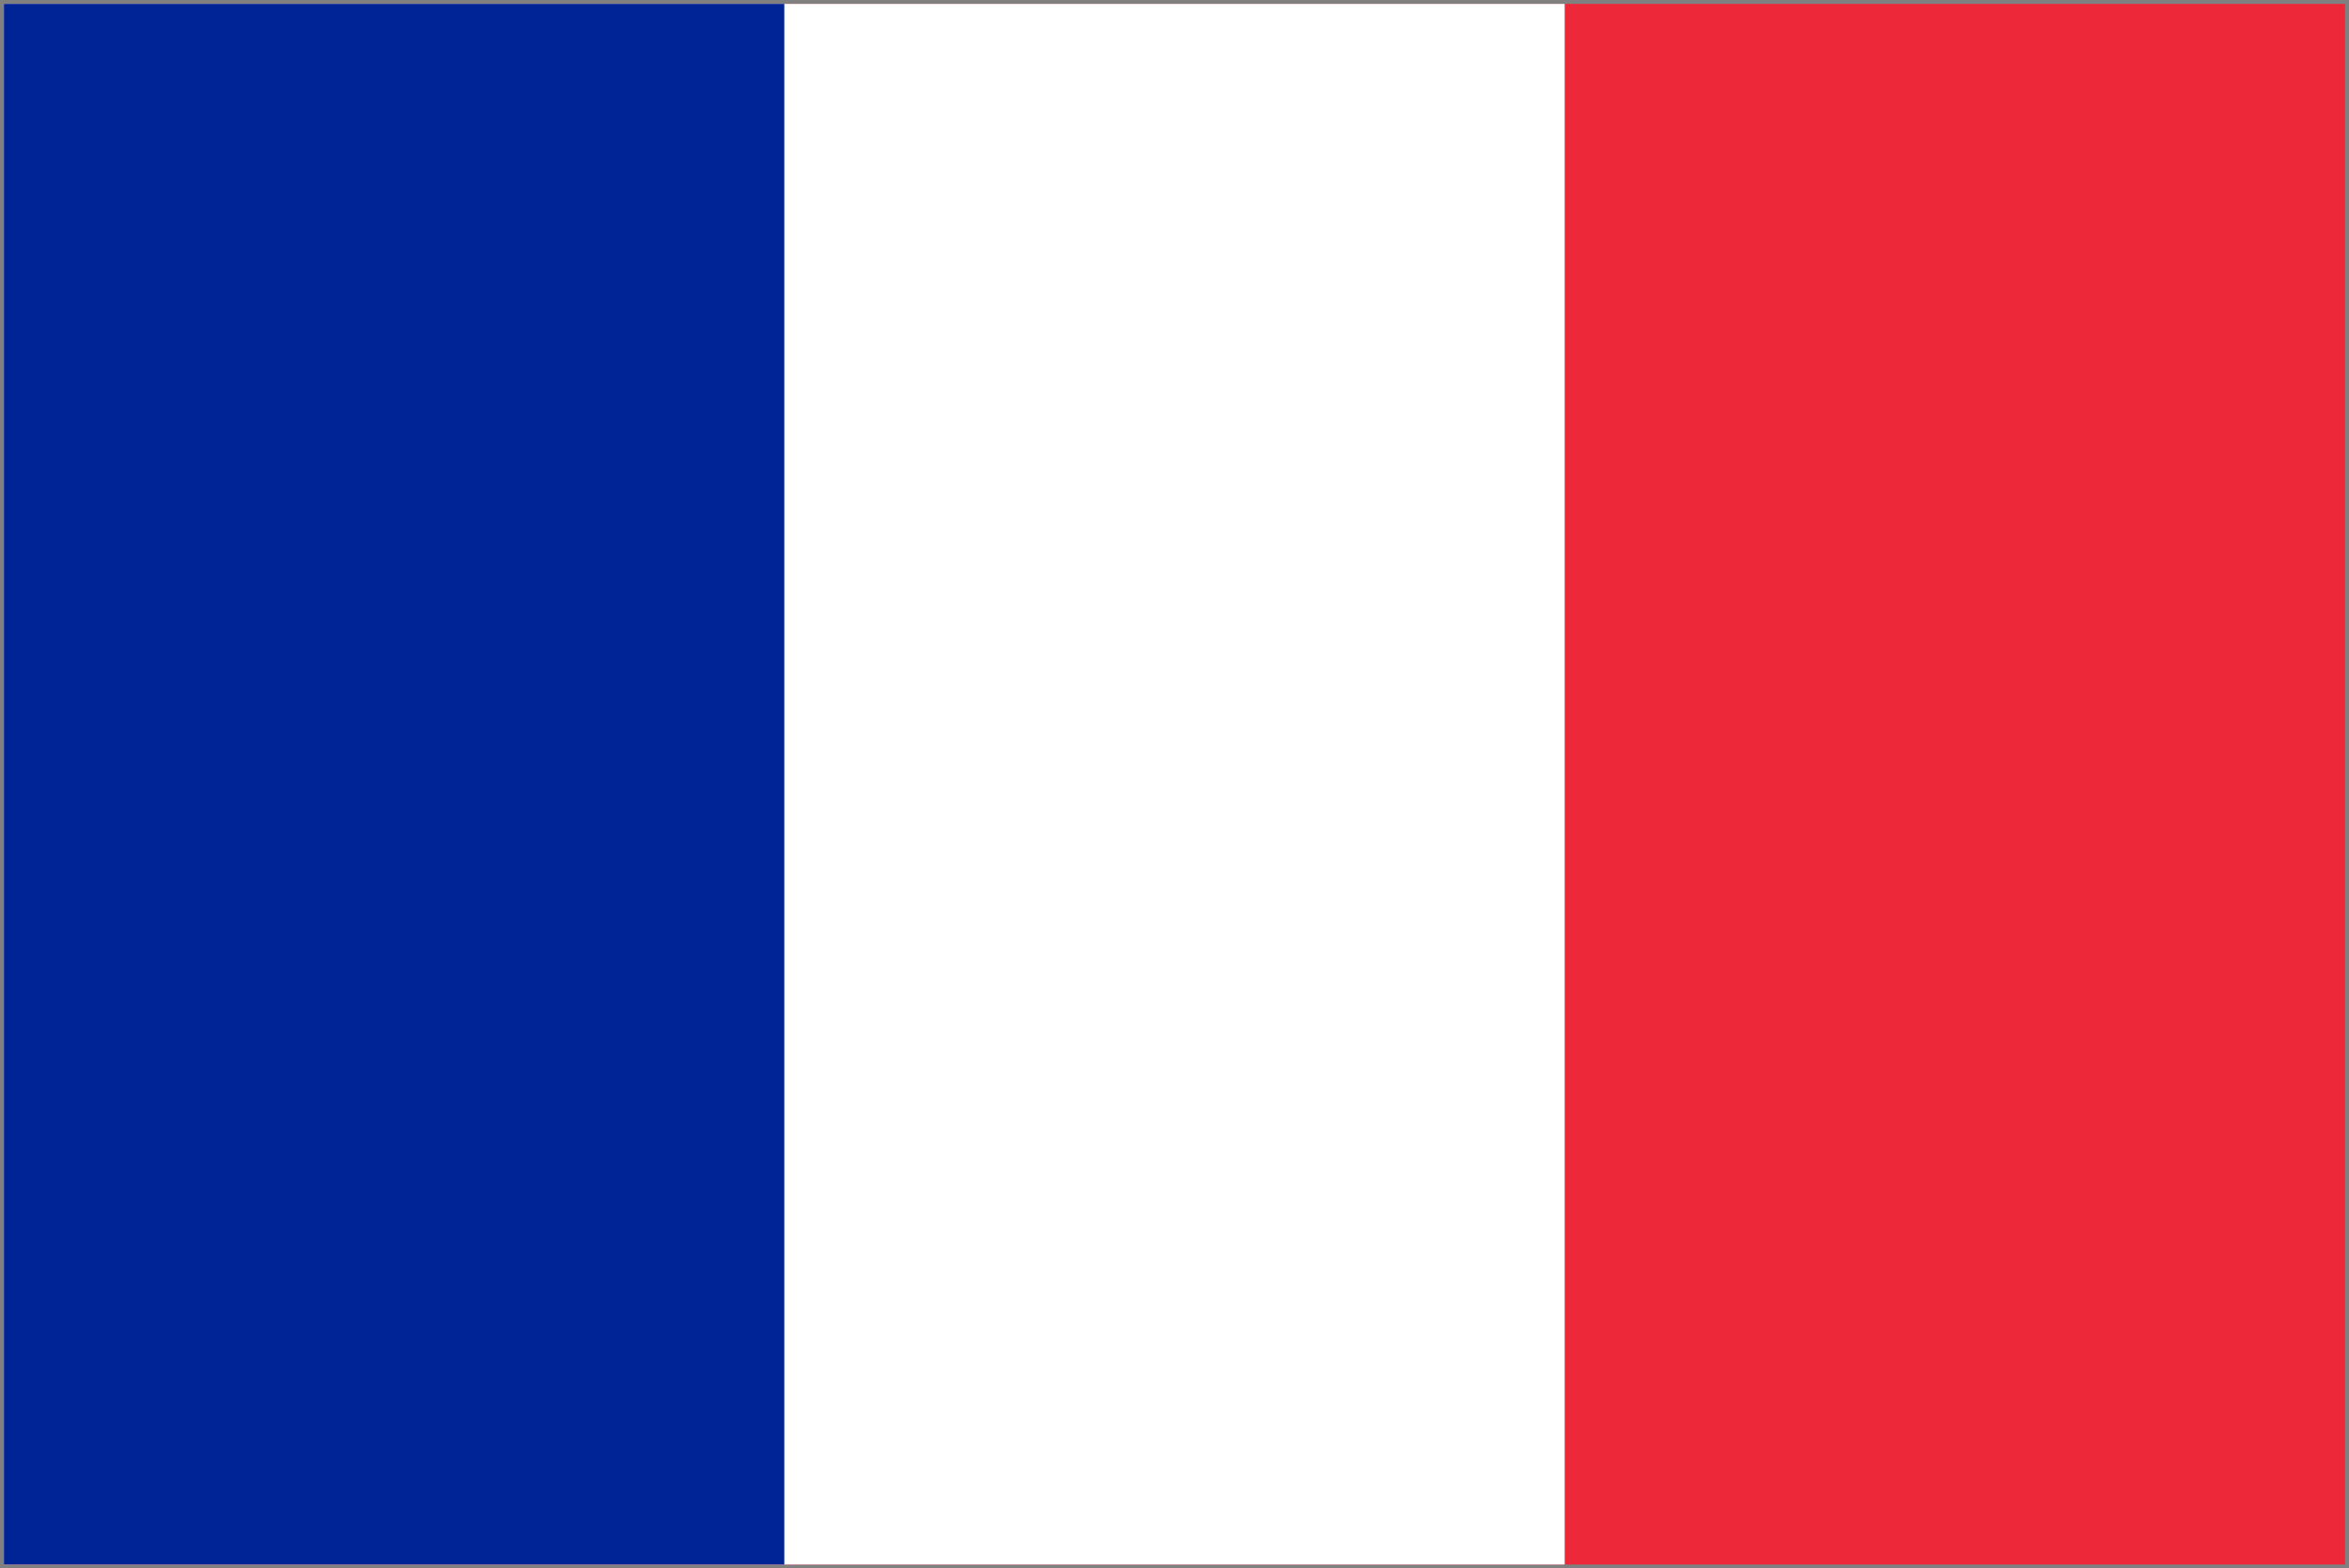 <?xml version="1.0" encoding="UTF-8"?>
<svg width="301px" height="201px" viewBox="0 0 301 201" version="1.1" xmlns="http://www.w3.org/2000/svg" xmlns:xlink="http://www.w3.org/1999/xlink">
    <rect x="0" y="0" width="301" height="201" fill="#808080" stroke="none"/>
    <!-- Generator: Sketch 63.1 (92452) - https://sketch.com -->
    <title>france-flag</title>
    <desc>Created with Sketch.</desc>
    <g id="Page-1" stroke="none" stroke-width="1" fill="none" fill-rule="evenodd">
        <g id="france-flag" fill-rule="nonzero">
            <rect id="_x33_" fill="#ED2939" x="0.5" y="0.5" width="300" height="200"></rect>
            <rect id="_x32_" fill="#FFFFFF" x="0.5" y="0.5" width="200" height="200"></rect>
            <rect id="_x31_" fill="#002395" x="0.5" y="0.5" width="100" height="200"></rect>
        </g>
    </g>
</svg>